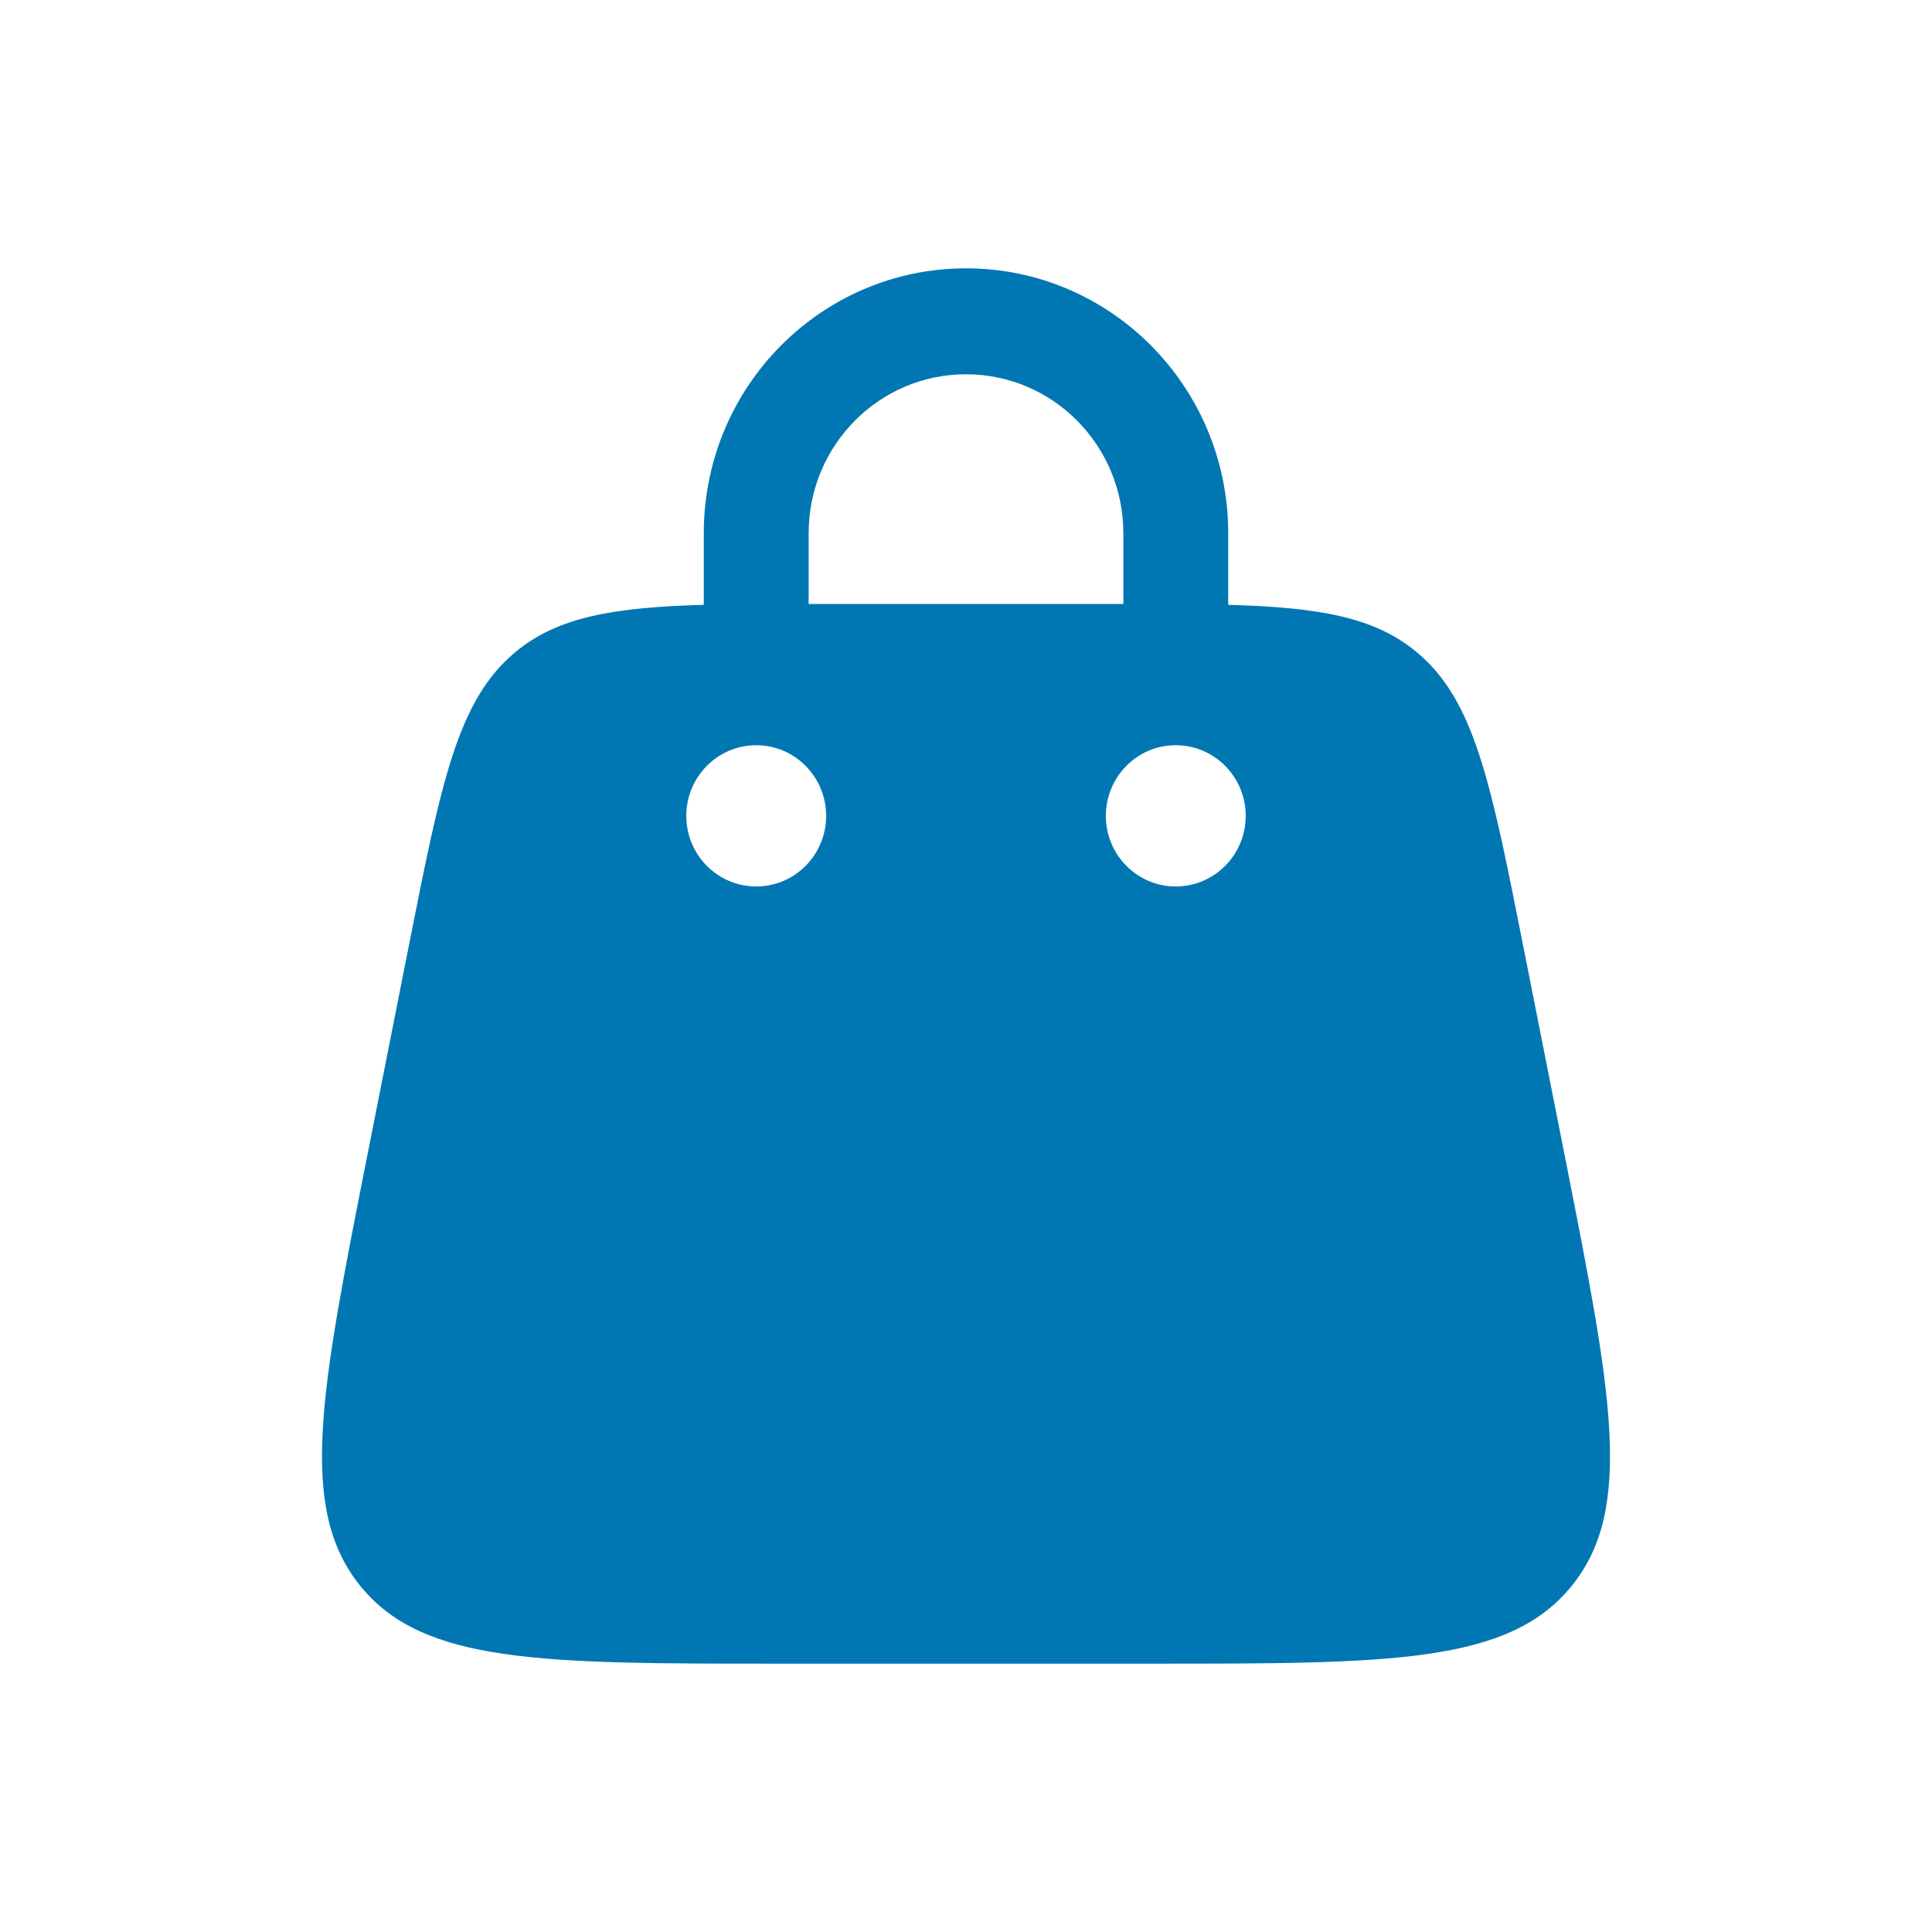 <svg width="18" height="18" viewBox="0 0 18 18" fill="none" xmlns="http://www.w3.org/2000/svg">
<path fill-rule="evenodd" clip-rule="evenodd" d="M6.557 5.635C6.557 5.632 6.557 5.63 6.557 5.627V4.968C6.557 3.605 7.651 2.5 9 2.5C10.349 2.5 11.443 3.605 11.443 4.968V5.627C11.443 5.63 11.443 5.632 11.443 5.635C12.288 5.659 12.803 5.748 13.197 6.074C13.738 6.522 13.888 7.282 14.189 8.801L14.58 10.776C15.012 12.962 15.229 14.055 14.642 14.777C14.056 15.5 12.953 15.5 10.747 15.5H7.253C5.047 15.5 3.944 15.5 3.358 14.777C2.771 14.055 2.988 12.962 3.42 10.776L3.811 8.801C4.112 7.282 4.263 6.522 4.803 6.074C5.197 5.748 5.712 5.659 6.557 5.635ZM7.534 4.968C7.534 4.15 8.19 3.487 9 3.487C9.81 3.487 10.466 4.15 10.466 4.968V5.627C10.466 5.627 10.466 5.627 10.466 5.627C10.43 5.627 10.393 5.627 10.356 5.627H7.644C7.607 5.627 7.57 5.627 7.534 5.627C7.534 5.627 7.534 5.627 7.534 5.627V4.968ZM10.954 8.259C11.314 8.259 11.606 7.965 11.606 7.601C11.606 7.238 11.314 6.943 10.954 6.943C10.595 6.943 10.303 7.238 10.303 7.601C10.303 7.965 10.595 8.259 10.954 8.259ZM7.697 7.601C7.697 7.965 7.405 8.259 7.046 8.259C6.686 8.259 6.394 7.965 6.394 7.601C6.394 7.238 6.686 6.943 7.046 6.943C7.405 6.943 7.697 7.238 7.697 7.601Z" fill="#0077B3"/>
</svg>
